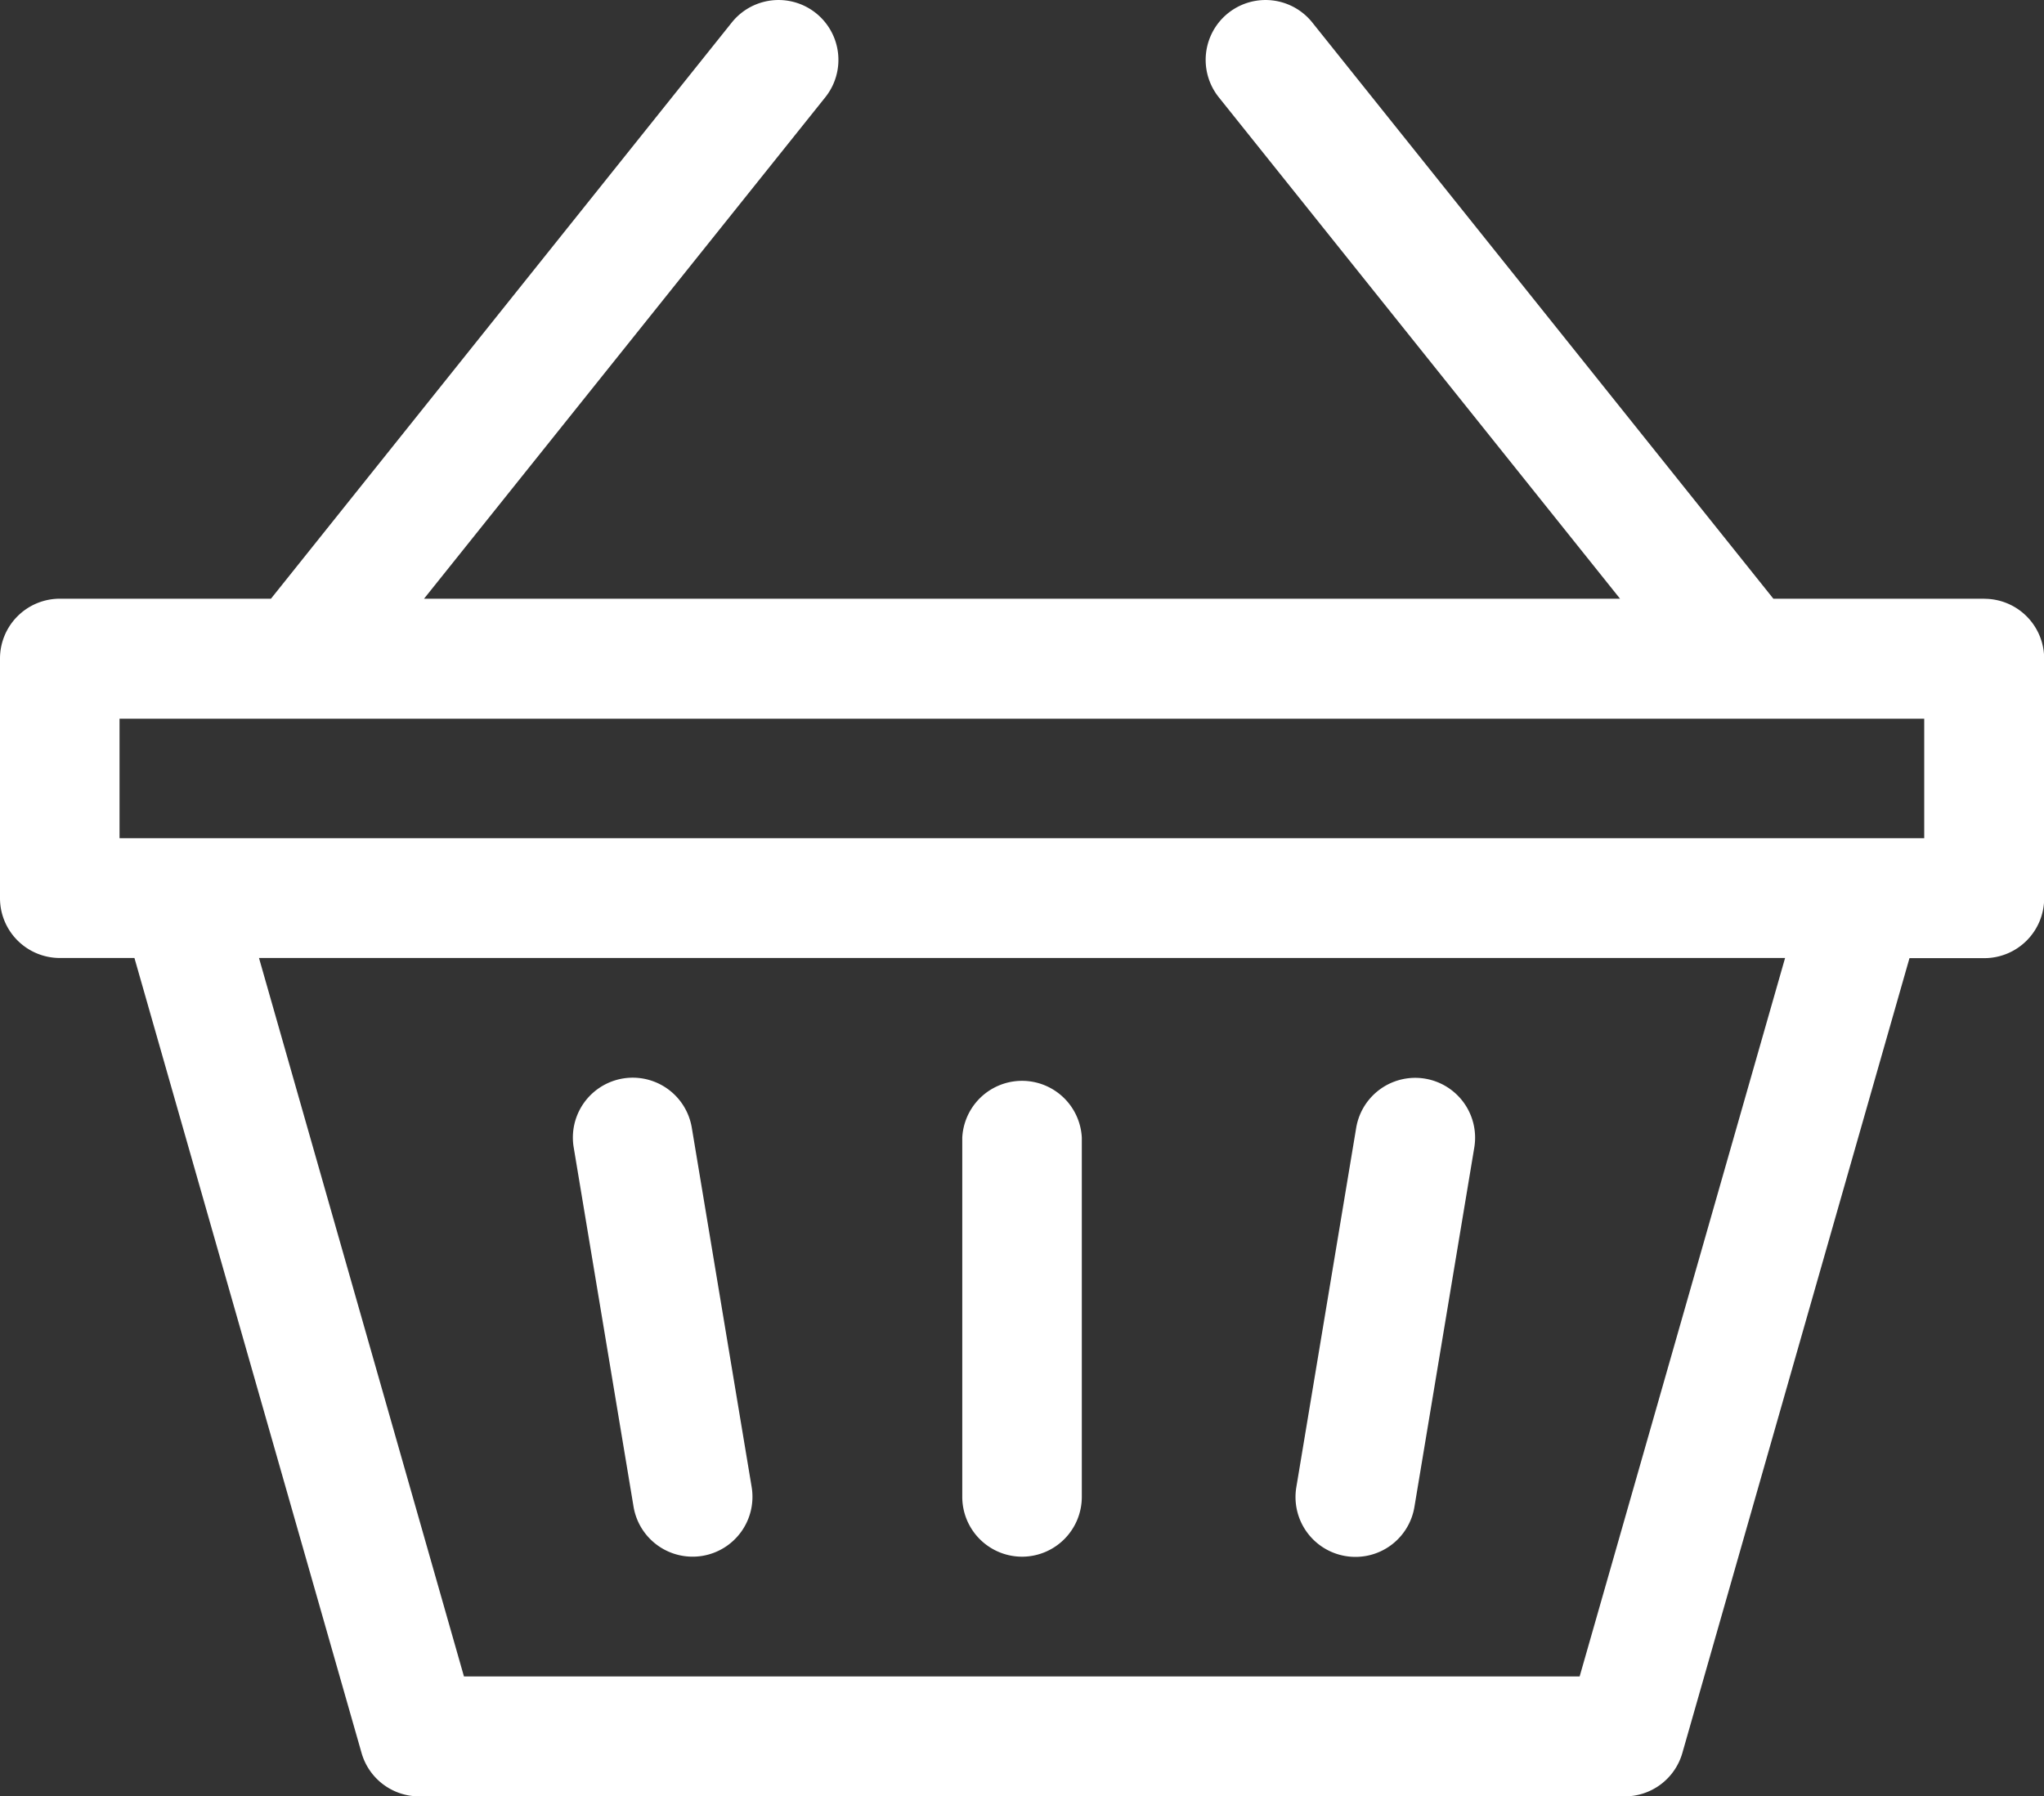 <svg xmlns="http://www.w3.org/2000/svg" width="25.649" height="22.543" viewBox="0 0 25.649 22.543">
  <rect x="0" y="0" width="25.649" height="22.543" fill="#333333" stroke="none"/>
  <g id="shopping-basket" transform="translate(0 -31)">
    <path id="Path_91" data-name="Path 91" d="M325.126,307a.75.75,0,0,0,.865-.618l.751-4.509a.751.751,0,0,0-1.482-.247l-.751,4.509A.751.751,0,0,0,325.126,307Z" transform="translate(-308.242 -256.471)" fill="#fff"/>
    <path id="Path_92" data-name="Path 92" d="M144.259,306.381a.751.751,0,1,0,1.482-.247l-.751-4.509a.751.751,0,0,0-1.482.247Z" transform="translate(-136.309 -256.472)" fill="#fff"/>
    <path id="Path_93" data-name="Path 93" d="M24.9,38.514H22.253l-5.786-7.232a.751.751,0,1,0-1.173.939l5.035,6.293H5.321l5.035-6.293a.751.751,0,1,0-1.173-.939L3.4,38.514H.751A.751.751,0,0,0,0,39.266v3.006a.751.751,0,0,0,.751.751h.936L4.537,53a.751.751,0,0,0,.722.545H20.389A.751.751,0,0,0,21.111,53l2.85-9.975H24.9a.751.751,0,0,0,.751-.751V39.266a.751.751,0,0,0-.751-.751ZM19.822,52.04h-14L3.25,43.023H22.4Zm4.324-10.52H1.5v-1.5H24.146Z" fill="#fff"/>
    <path id="Path_94" data-name="Path 94" d="M241.751,307.011a.751.751,0,0,0,.751-.751v-4.509a.751.751,0,0,0-1.5,0v4.509A.751.751,0,0,0,241.751,307.011Z" transform="translate(-228.927 -256.474)" fill="#fff"/>
  </g>
</svg>
